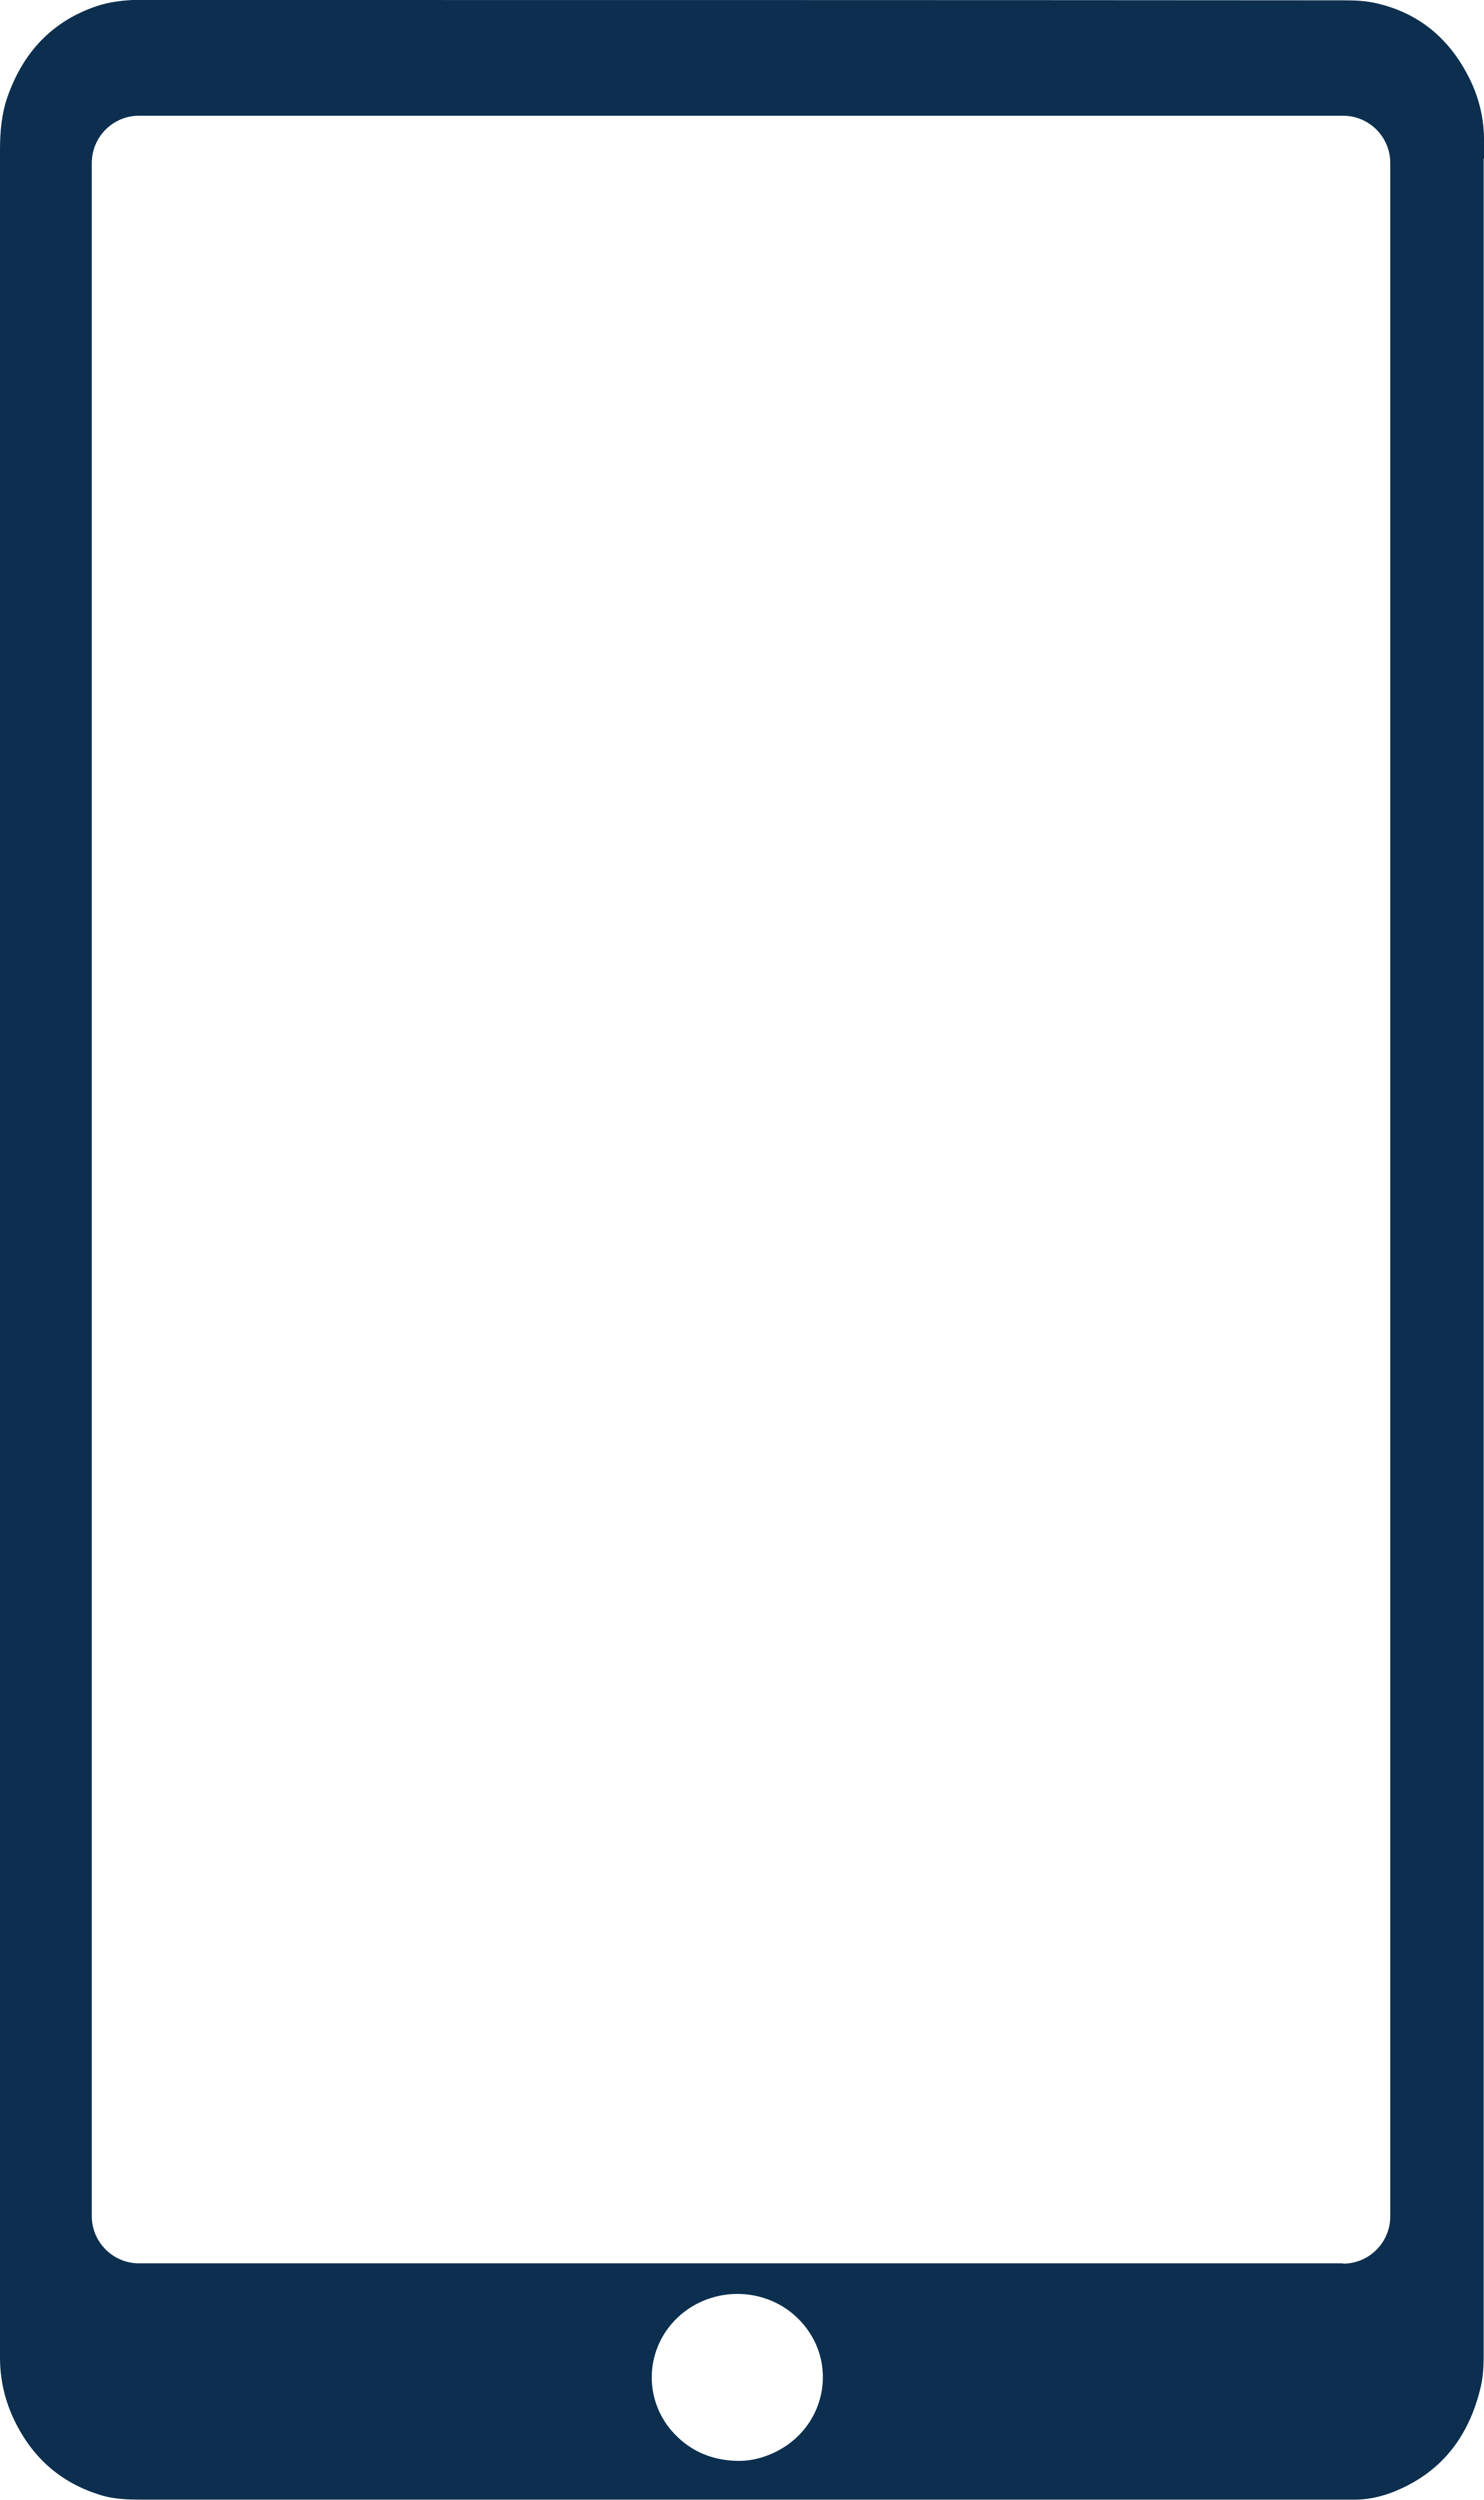 <svg xmlns="http://www.w3.org/2000/svg" id="Layer_2" viewBox="0 0 45.91 77.33"><defs><style>      .cls-1 {        fill: #0c2f4f;      }    </style></defs><g id="Content"><path class="cls-1" d="M45.91,4.9c0-.21,0-.43,0-.64-.01-.61-.15-1.2-.41-1.75-.59-1.24-1.53-2.08-2.88-2.4-.36-.09-.72-.1-1.09-.1C29.14,0,16.77,0,4.4,0c-.1,0-.2,0-.3,0-.38.02-.75.07-1.11.19C1.6.66.71,1.63.23,3,.05,3.52,0,4.07,0,4.63c0,22.68,0,45.35,0,68.03,0,.09,0,.18,0,.26,0,.64.13,1.25.39,1.83.55,1.21,1.44,2.04,2.73,2.43.45.14.92.14,1.39.14,12.31,0,24.62,0,36.92,0,.16,0,.33,0,.49,0,.38,0,.75-.08,1.11-.21,1.53-.58,2.41-1.71,2.78-3.28.1-.42.09-.85.09-1.28v-33.9c0-11.25,0-22.5,0-33.75ZM23.75,75.95c-.31.12-.63.18-.96.17-.76-.02-1.41-.29-1.93-.84-.9-.95-.93-2.41-.08-3.4.99-1.15,2.78-1.24,3.88-.19,1.38,1.33.9,3.57-.91,4.26ZM41.55,70.01H4.3c-.8,0-1.46-.65-1.46-1.46V5.04c0-.8.65-1.46,1.46-1.46h37.25c.8,0,1.46.65,1.46,1.46v63.52c0,.8-.65,1.46-1.46,1.46Z"></path></g></svg>